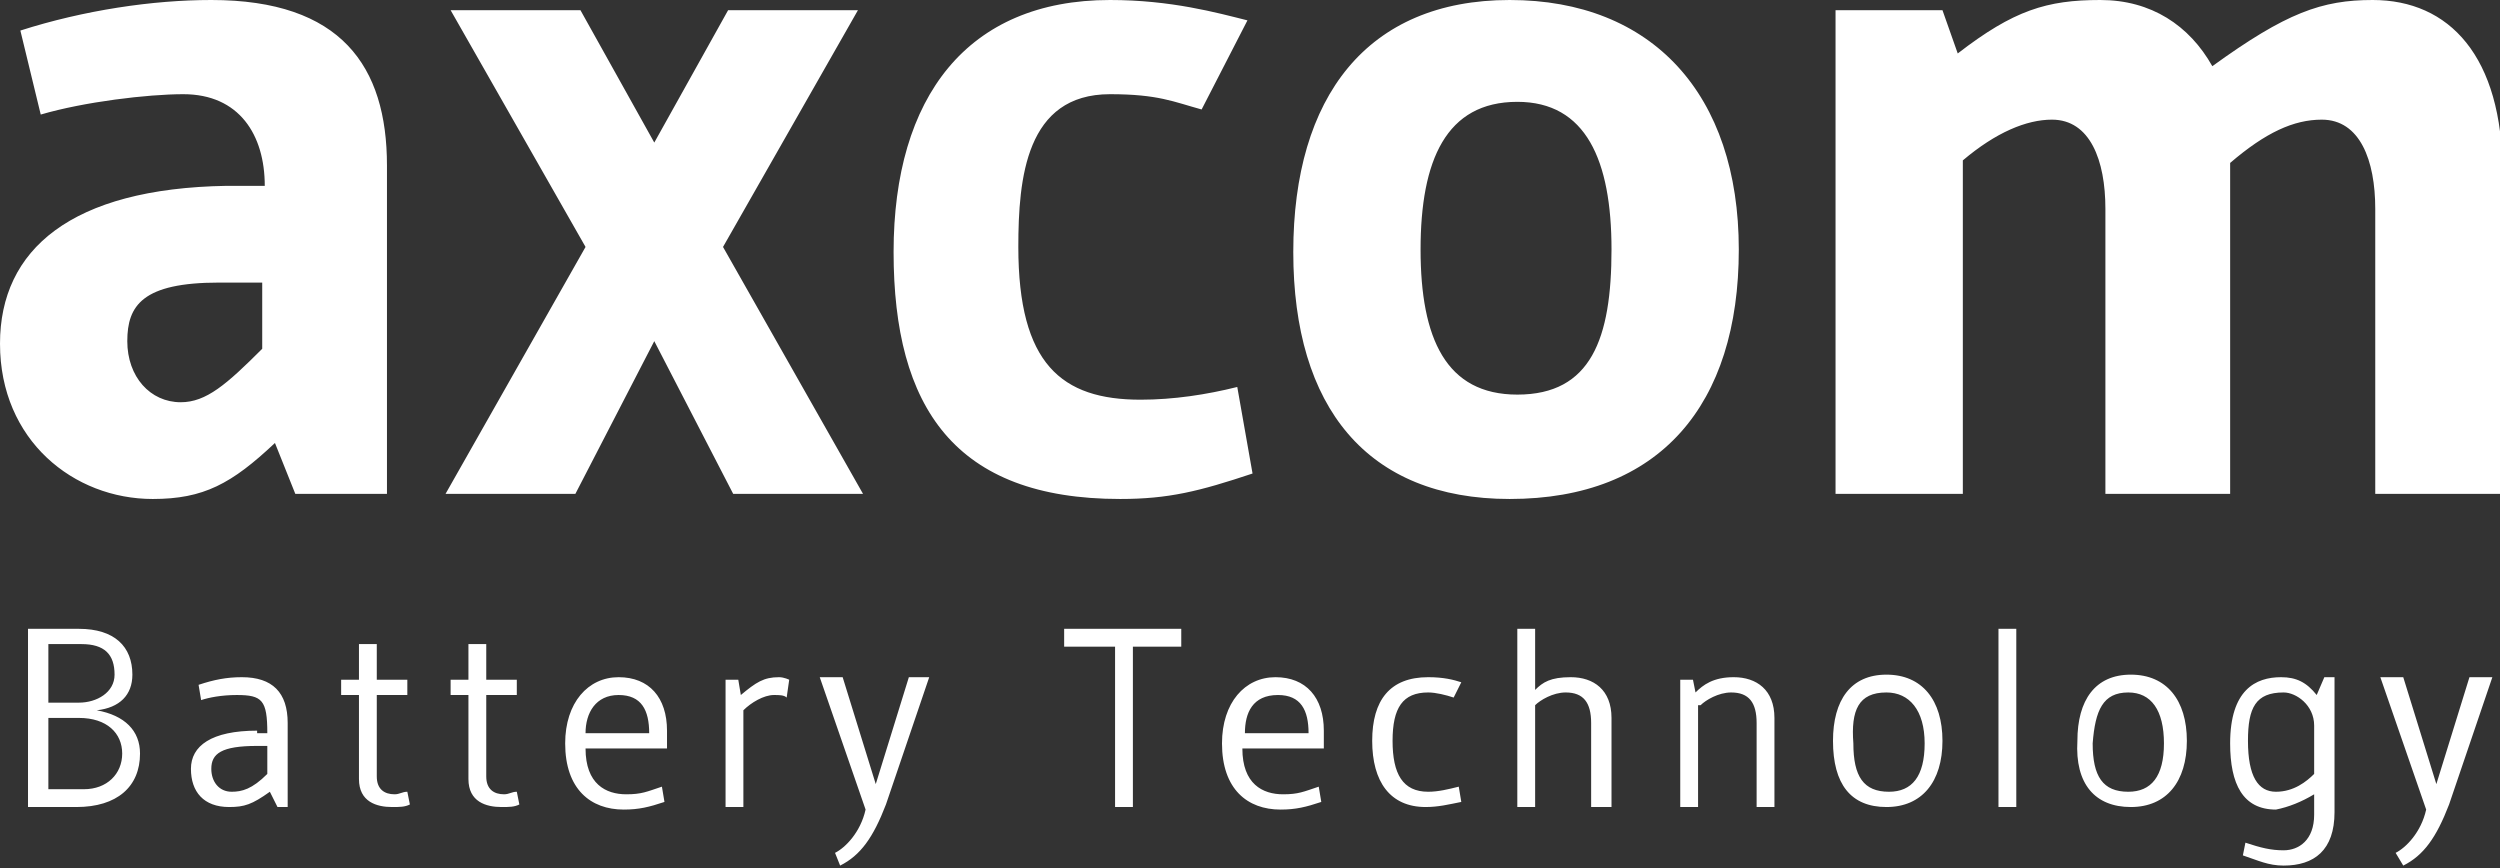 <?xml version="1.0" encoding="utf-8"?>
<!-- Generator: Adobe Illustrator 22.0.0, SVG Export Plug-In . SVG Version: 6.00 Build 0)  -->
<svg version="1.1" id="Ebene_1" xmlns="http://www.w3.org/2000/svg" xmlns:xlink="http://www.w3.org/1999/xlink" x="0px" y="0px"
	 width="98.2px" height="34.1px" viewBox="0 0 98.2 34.1" style="enable-background:new 0 0 98.2 34.1;" xml:space="preserve">
<rect x="0" y="0" width="98.2" height="34.1" fill="#333333" stroke="none"/>
<style type="text/css">
	.st0{fill:#FFFFFF;}
</style>
<g>
	<path class="st0" d="M1.1,31.7h1.9c1.6,0,2.5-0.8,2.5-2.1c0-0.9-0.6-1.5-1.7-1.7c0.9-0.1,1.4-0.6,1.4-1.4c0-1.1-0.7-1.8-2.1-1.8h-2
		V31.7L1.1,31.7z M1.9,31v-2.8h1.2c1.1,0,1.7,0.6,1.7,1.4c0,0.8-0.6,1.4-1.5,1.4H1.9L1.9,31z M3.2,25.3c0.9,0,1.3,0.4,1.3,1.2
		c0,0.7-0.7,1.1-1.4,1.1H1.9v-2.3H3.2L3.2,25.3z M10.1,28.7c-1.8,0-2.6,0.6-2.6,1.5c0,0.9,0.5,1.5,1.5,1.5c0.6,0,0.9-0.1,1.6-0.6
		l0.3,0.6h0.4v-3.3c0-1.2-0.6-1.8-1.8-1.8c-0.6,0-1.1,0.1-1.7,0.3l0.1,0.6c0.3-0.1,0.8-0.2,1.4-0.2c1,0,1.2,0.2,1.2,1.5H10.1
		L10.1,28.7z M10.5,29.3v1.1c-0.6,0.6-1,0.7-1.4,0.7c-0.5,0-0.8-0.4-0.8-0.9c0-0.6,0.4-0.9,1.8-0.9H10.5L10.5,29.3z M14.1,30.6
		c0,0.9,0.7,1.1,1.3,1.1c0.3,0,0.5,0,0.7-0.1L16,31.1c-0.2,0-0.3,0.1-0.5,0.1c-0.4,0-0.7-0.2-0.7-0.7v-3.2h1.2v-0.6h-1.2v-1.4h-0.7
		v1.4h-0.7v0.6h0.7V30.6L14.1,30.6z M18.4,30.6c0,0.9,0.7,1.1,1.3,1.1c0.3,0,0.5,0,0.7-0.1l-0.1-0.5c-0.2,0-0.3,0.1-0.5,0.1
		c-0.4,0-0.7-0.2-0.7-0.7v-3.2h1.2v-0.6h-1.2v-1.4h-0.7v1.4h-0.7v0.6h0.7V30.6L18.4,30.6z M26.2,29.3c0-0.2,0-0.4,0-0.6
		c0-1.3-0.7-2.1-1.9-2.1c-1.2,0-2.1,1-2.1,2.6c0,1.8,1,2.6,2.3,2.6c0.6,0,1-0.1,1.6-0.3l-0.1-0.6c-0.6,0.2-0.8,0.3-1.4,0.3
		c-0.8,0-1.6-0.4-1.6-1.8H26.2L26.2,29.3z M23,28.8c0-0.8,0.4-1.5,1.3-1.5c0.9,0,1.2,0.6,1.2,1.5H23L23,28.8z M29.2,27.9
		c0.3-0.3,0.8-0.6,1.2-0.6c0.2,0,0.4,0,0.5,0.1l0.1-0.7c0,0-0.2-0.1-0.4-0.1c-0.6,0-0.9,0.2-1.5,0.7L29,26.7h-0.5v5h0.7V27.9
		L29.2,27.9z M34,31.8c-0.2,0.9-0.8,1.5-1.2,1.7L33,34c0.8-0.4,1.3-1.1,1.8-2.4l1.7-5h-0.8l-1.3,4.2l-1.3-4.2h-0.9L34,31.8L34,31.8z
		 M43.8,31.7h0.7v-6.3h1.9v-0.7h-4.6v0.7h2V31.7L43.8,31.7z M52,29.3c0-0.2,0-0.4,0-0.6c0-1.3-0.7-2.1-1.9-2.1c-1.2,0-2.1,1-2.1,2.6
		c0,1.8,1,2.6,2.3,2.6c0.6,0,1-0.1,1.6-0.3l-0.1-0.6c-0.6,0.2-0.8,0.3-1.4,0.3c-0.8,0-1.6-0.4-1.6-1.8H52L52,29.3z M48.9,28.8
		c0-0.8,0.3-1.5,1.3-1.5c0.9,0,1.2,0.6,1.2,1.5H48.9L48.9,28.8z M57.3,30.9c-0.4,0.1-0.8,0.2-1.2,0.2c-1,0-1.4-0.7-1.4-2
		c0-1.3,0.4-1.9,1.4-1.9c0.3,0,0.7,0.1,1,0.2l0.3-0.6c-0.3-0.1-0.7-0.2-1.3-0.2c-1.5,0-2.2,0.9-2.2,2.5c0,1.6,0.7,2.6,2.1,2.6
		c0.5,0,0.9-0.1,1.4-0.2L57.3,30.9L57.3,30.9z M63.3,31.7v-3.5c0-1.1-0.7-1.6-1.6-1.6c-0.8,0-1.1,0.2-1.4,0.5v-2.4h-0.7v7h0.7v-4
		c0.2-0.2,0.7-0.5,1.2-0.5c0.7,0,1,0.4,1,1.2v3.3H63.3L63.3,31.7z M66.8,27.7c0.2-0.2,0.7-0.5,1.2-0.5c0.7,0,1,0.4,1,1.2v3.3h0.7
		v-3.5c0-1.1-0.7-1.6-1.6-1.6c-0.8,0-1.2,0.3-1.5,0.6l-0.1-0.5H66v5h0.7V27.7L66.8,27.7z M74.1,27.2c0.9,0,1.5,0.7,1.5,2
		c0,1.3-0.5,1.9-1.4,1.9c-1,0-1.4-0.6-1.4-1.9C72.7,27.9,73,27.2,74.1,27.2L74.1,27.2z M74.1,31.7c1.4,0,2.2-1,2.2-2.6
		c0-1.6-0.8-2.6-2.2-2.6s-2.1,1-2.1,2.6C72,30.8,72.7,31.7,74.1,31.7L74.1,31.7z M78.5,31.7h0.7v-7h-0.7V31.7L78.5,31.7z M83.6,27.2
		c0.9,0,1.4,0.7,1.4,2c0,1.3-0.5,1.9-1.4,1.9c-1,0-1.4-0.6-1.4-1.9C82.3,27.9,82.6,27.2,83.6,27.2L83.6,27.2z M83.7,31.7
		c1.4,0,2.2-1,2.2-2.6c0-1.6-0.8-2.6-2.2-2.6c-1.4,0-2.1,1-2.1,2.6C81.5,30.8,82.3,31.7,83.7,31.7L83.7,31.7z M90.9,31.2V32
		c0,1-0.6,1.4-1.2,1.4c-0.5,0-0.9-0.1-1.5-0.3l-0.1,0.5c0.6,0.2,1,0.4,1.6,0.4c1.2,0,2-0.6,2-2.1v-5.3h-0.4L91,27.3
		c-0.4-0.5-0.8-0.7-1.4-0.7c-1,0-2,0.5-2,2.6c0,1.6,0.5,2.6,1.8,2.6C89.9,31.7,90.4,31.5,90.9,31.2L90.9,31.2L90.9,31.2z M90.9,30.4
		c-0.3,0.3-0.8,0.7-1.5,0.7c-0.7,0-1.1-0.6-1.1-2c0-1.3,0.3-1.9,1.4-1.9c0.5,0,1.2,0.5,1.2,1.3V30.4L90.9,30.4z M95.3,31.8
		c-0.2,0.9-0.8,1.5-1.2,1.7l0.3,0.5c0.8-0.4,1.3-1.1,1.8-2.4l1.7-5H97l-1.3,4.2l-1.3-4.2h-0.9L95.3,31.8L95.3,31.8z"/>
	<path class="st0" d="M11.6,19.4h3.6V6.5c0-3.9-1.8-6.5-6.9-6.5C6,0,3.3,0.4,0.8,1.2l0.8,3.3c1.7-0.5,4.2-0.8,5.6-0.8
		c2.2,0,3.2,1.6,3.2,3.6H8.9C2.8,7.4,0,9.8,0,13.5c0,3.8,2.9,6.1,6,6.1c2,0,3.1-0.6,4.8-2.2L11.6,19.4L11.6,19.4z M10.3,11.1v2.6
		c-1.4,1.4-2.2,2.1-3.2,2.1c-1.2,0-2.1-1-2.1-2.4c0-1.4,0.6-2.3,3.6-2.3H10.3L10.3,11.1z M22.8,0.4h-5.1l5.3,9.3l-5.5,9.7h5.1l3.1-6
		l3.1,6h5.1l-5.5-9.7l5.3-9.3h-5.1l-2.9,5.2L22.8,0.4L22.8,0.4z M48.6,15.2c-1.2,0.3-2.5,0.5-3.8,0.5c-3.1,0-4.8-1.4-4.8-6
		c0-2.7,0.3-6,3.6-6c1.9,0,2.5,0.3,3.6,0.6l1.8-3.5C47.8,0.5,46,0,43.6,0c-5.6,0-8.5,3.8-8.5,9.9s2.4,9.7,8.9,9.7
		c1.9,0,3.1-0.3,5.2-1L48.6,15.2L48.6,15.2z M59.3,19.6c5.9,0,9-3.7,9-9.8S64.9,0,59.3,0c-5.6,0-8.5,3.8-8.5,9.9
		S53.7,19.6,59.3,19.6L59.3,19.6z M63.3,9.8c0,3.5-0.8,5.7-3.7,5.7c-2.8,0-3.8-2.2-3.8-5.7c0-3.5,1-5.8,3.8-5.8
		C62.3,4,63.3,6.3,63.3,9.8L63.3,9.8z M77.1,19.4V6.3c1.3-1.1,2.5-1.6,3.5-1.6c1.5,0,2.1,1.6,2.1,3.5v11.2h4.9v-13
		c1.4-1.2,2.5-1.7,3.6-1.7c1.5,0,2.1,1.6,2.1,3.5v11.2h5V6.8c0-4.6-2.1-6.8-5.1-6.8c-2,0-3.4,0.5-6.3,2.6C86,1,84.5,0,82.5,0
		c-2.1,0-3.4,0.4-5.6,2.1l-0.6-1.7h-4.2v19H77.1L77.1,19.4z"/>
</g>
</svg>
